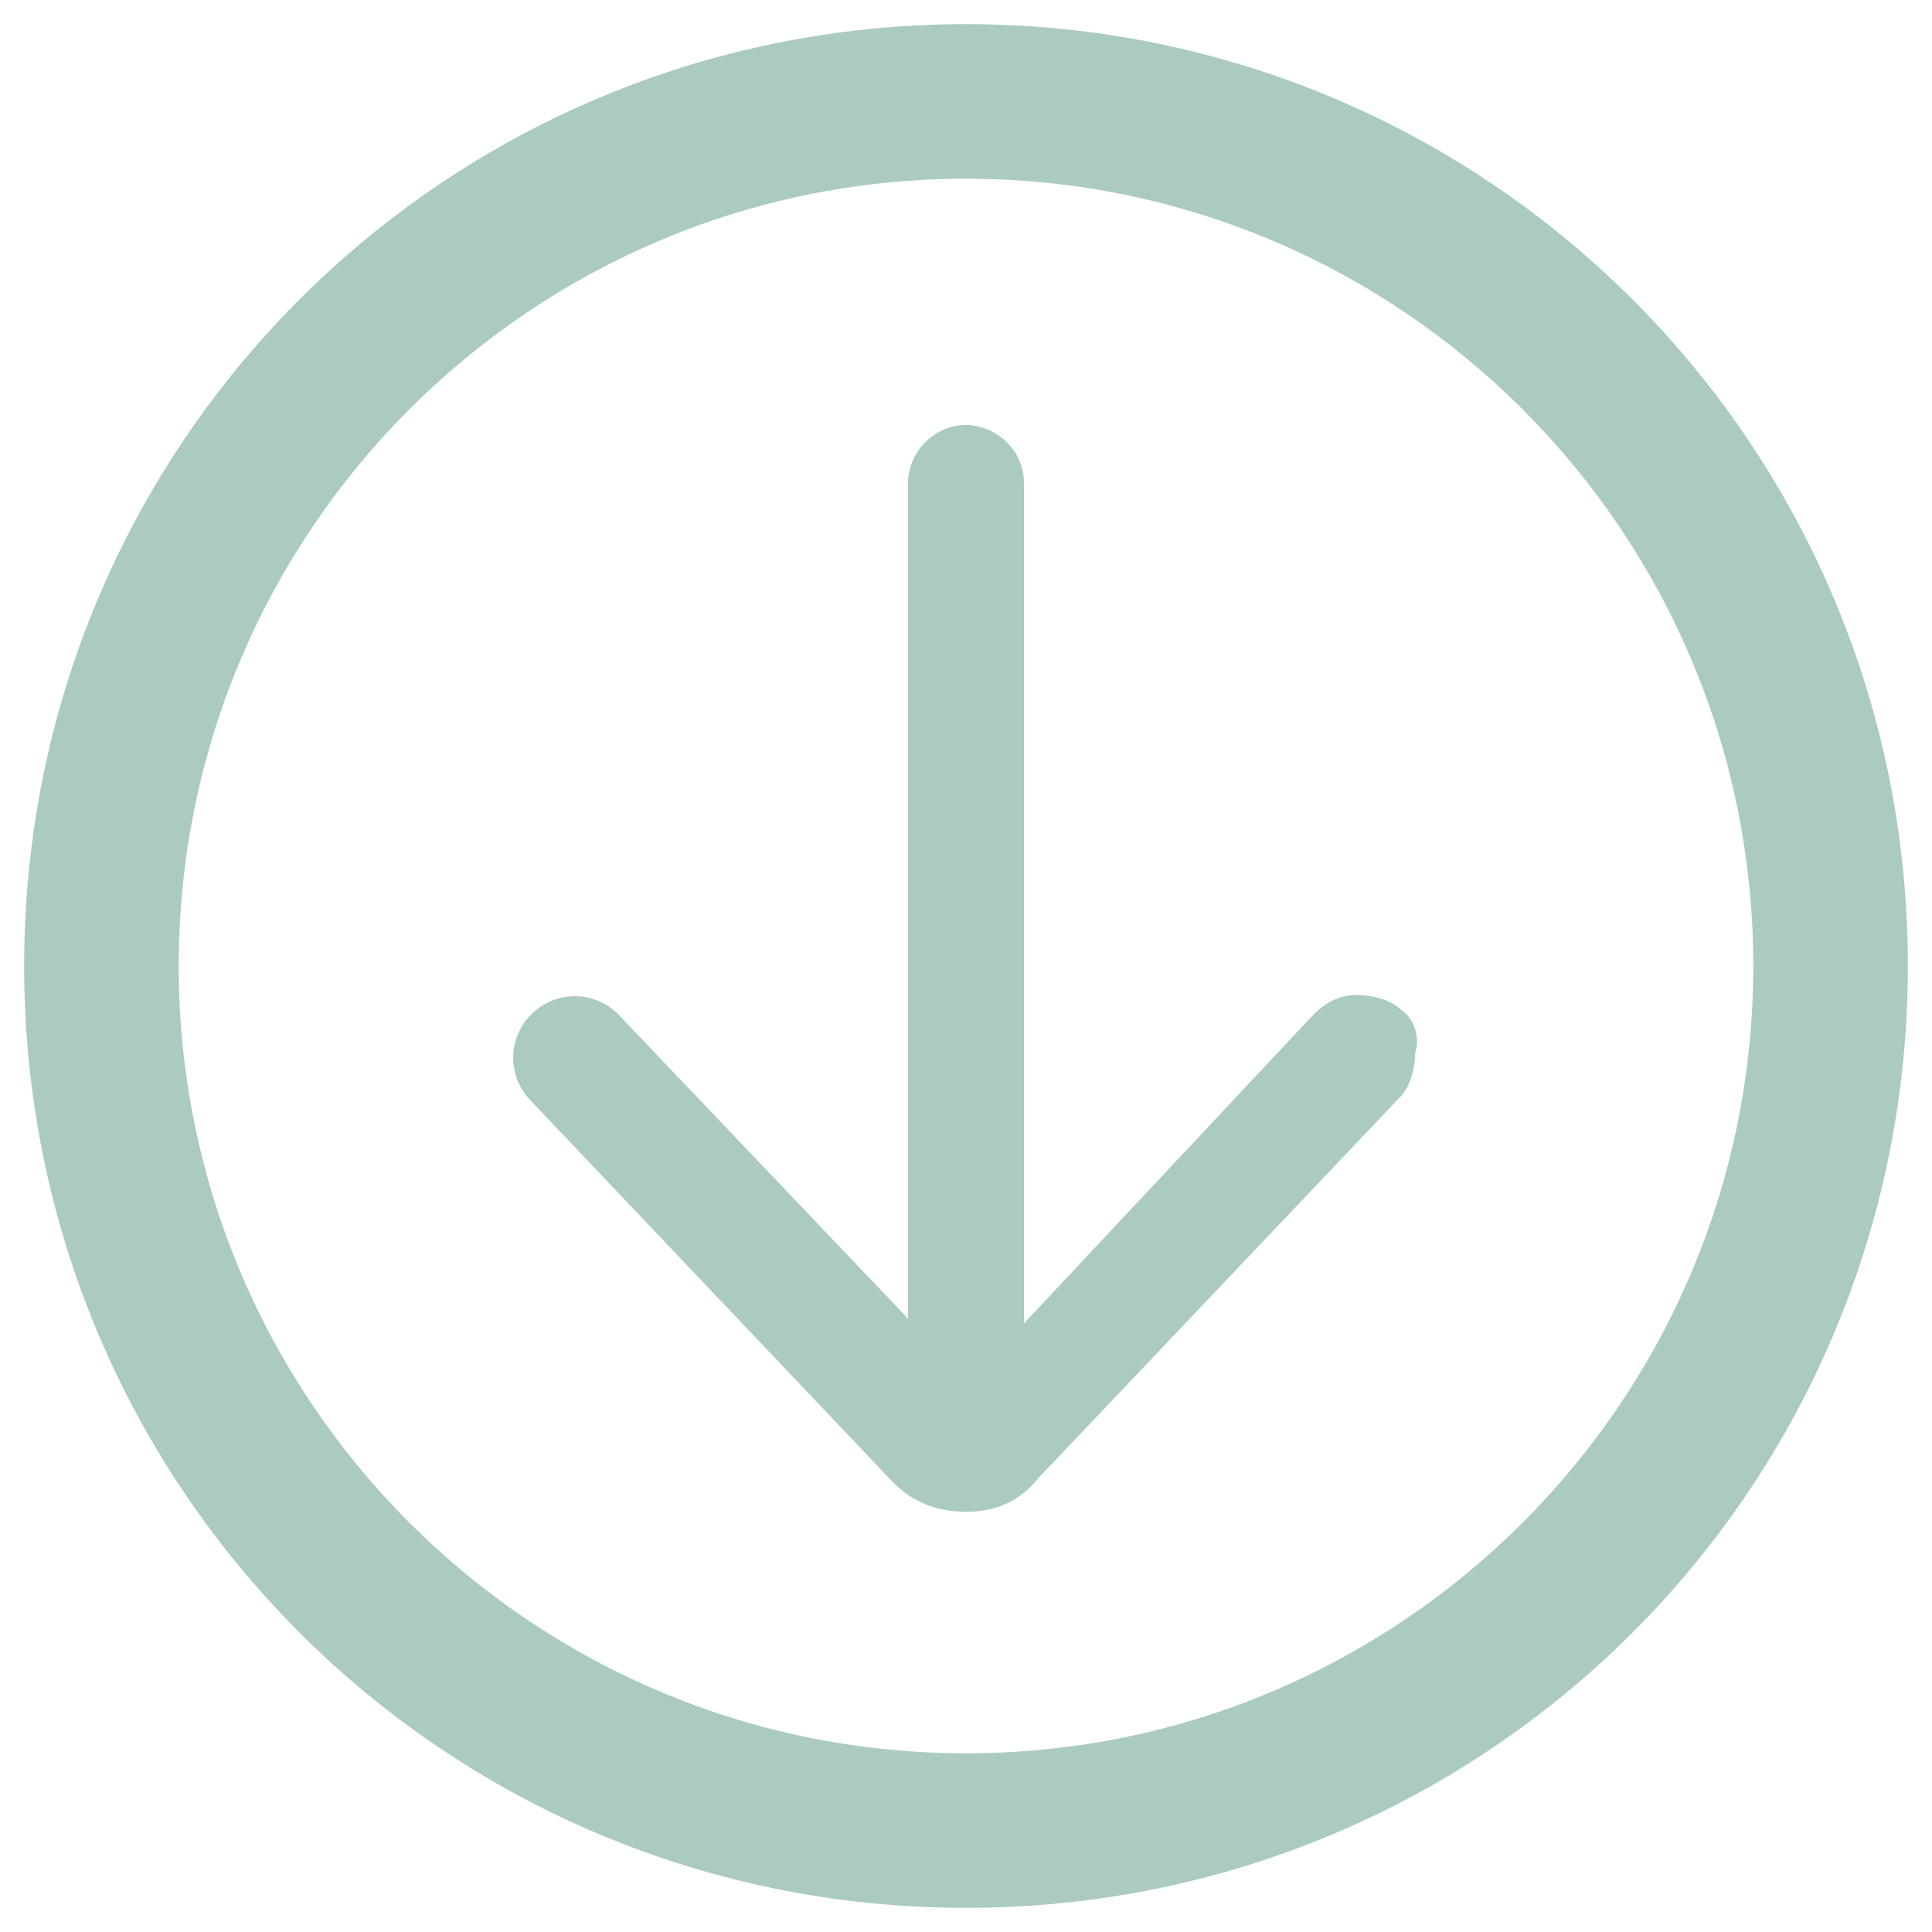 <?xml version="1.0" encoding="utf-8"?>
<!-- Generator: Adobe Illustrator 17.0.0, SVG Export Plug-In . SVG Version: 6.00 Build 0)  -->
<!DOCTYPE svg PUBLIC "-//W3C//DTD SVG 1.1//EN" "http://www.w3.org/Graphics/SVG/1.1/DTD/svg11.dtd">
<svg version="1.1" id="Capa_1" xmlns="http://www.w3.org/2000/svg" xmlns:xlink="http://www.w3.org/1999/xlink" x="0px" y="0px"
	 width="40px" height="40px" viewBox="0 0 40 40" style="enable-background:new 0 0 40 40;" xml:space="preserve">
<style type="text/css">
	.st0{fill:#ABCAC1;}
	.st1{fill:#005844;}
	.st2{fill:#183029;}
	.st3{fill:#F5F3EC;}
</style>
<g>
	<path class="st0" d="M29,20.9c-0.2-0.2-0.6-0.3-0.9-0.3c-0.3,0-0.6,0.1-0.9,0.4l-6,6.4V10c0-0.7-0.6-1.2-1.2-1.2
		c-0.7,0-1.2,0.6-1.2,1.2v17.3l-6-6.3c-0.5-0.5-1.3-0.5-1.8,0c-0.5,0.5-0.5,1.3,0,1.8l7.5,7.9c0.4,0.4,0.9,0.6,1.5,0.6
		s1.1-0.2,1.5-0.7l7.5-7.9c0.2-0.2,0.3-0.6,0.3-0.9C29.4,21.5,29.3,21.1,29,20.9z"/>
	<g>
		<path class="st0" d="M20,39.5C9.2,39.5,0.5,30.8,0.5,20S9.2,0.5,20,0.5S39.5,9.2,39.5,20S30.8,39.5,20,39.5z M20,3.7
			C11,3.7,3.7,11,3.7,20c0,9,7.3,16.3,16.3,16.3c9,0,16.3-7.3,16.3-16.3C36.3,11,29,3.7,20,3.7z"/>
	</g>
</g>
</svg>
